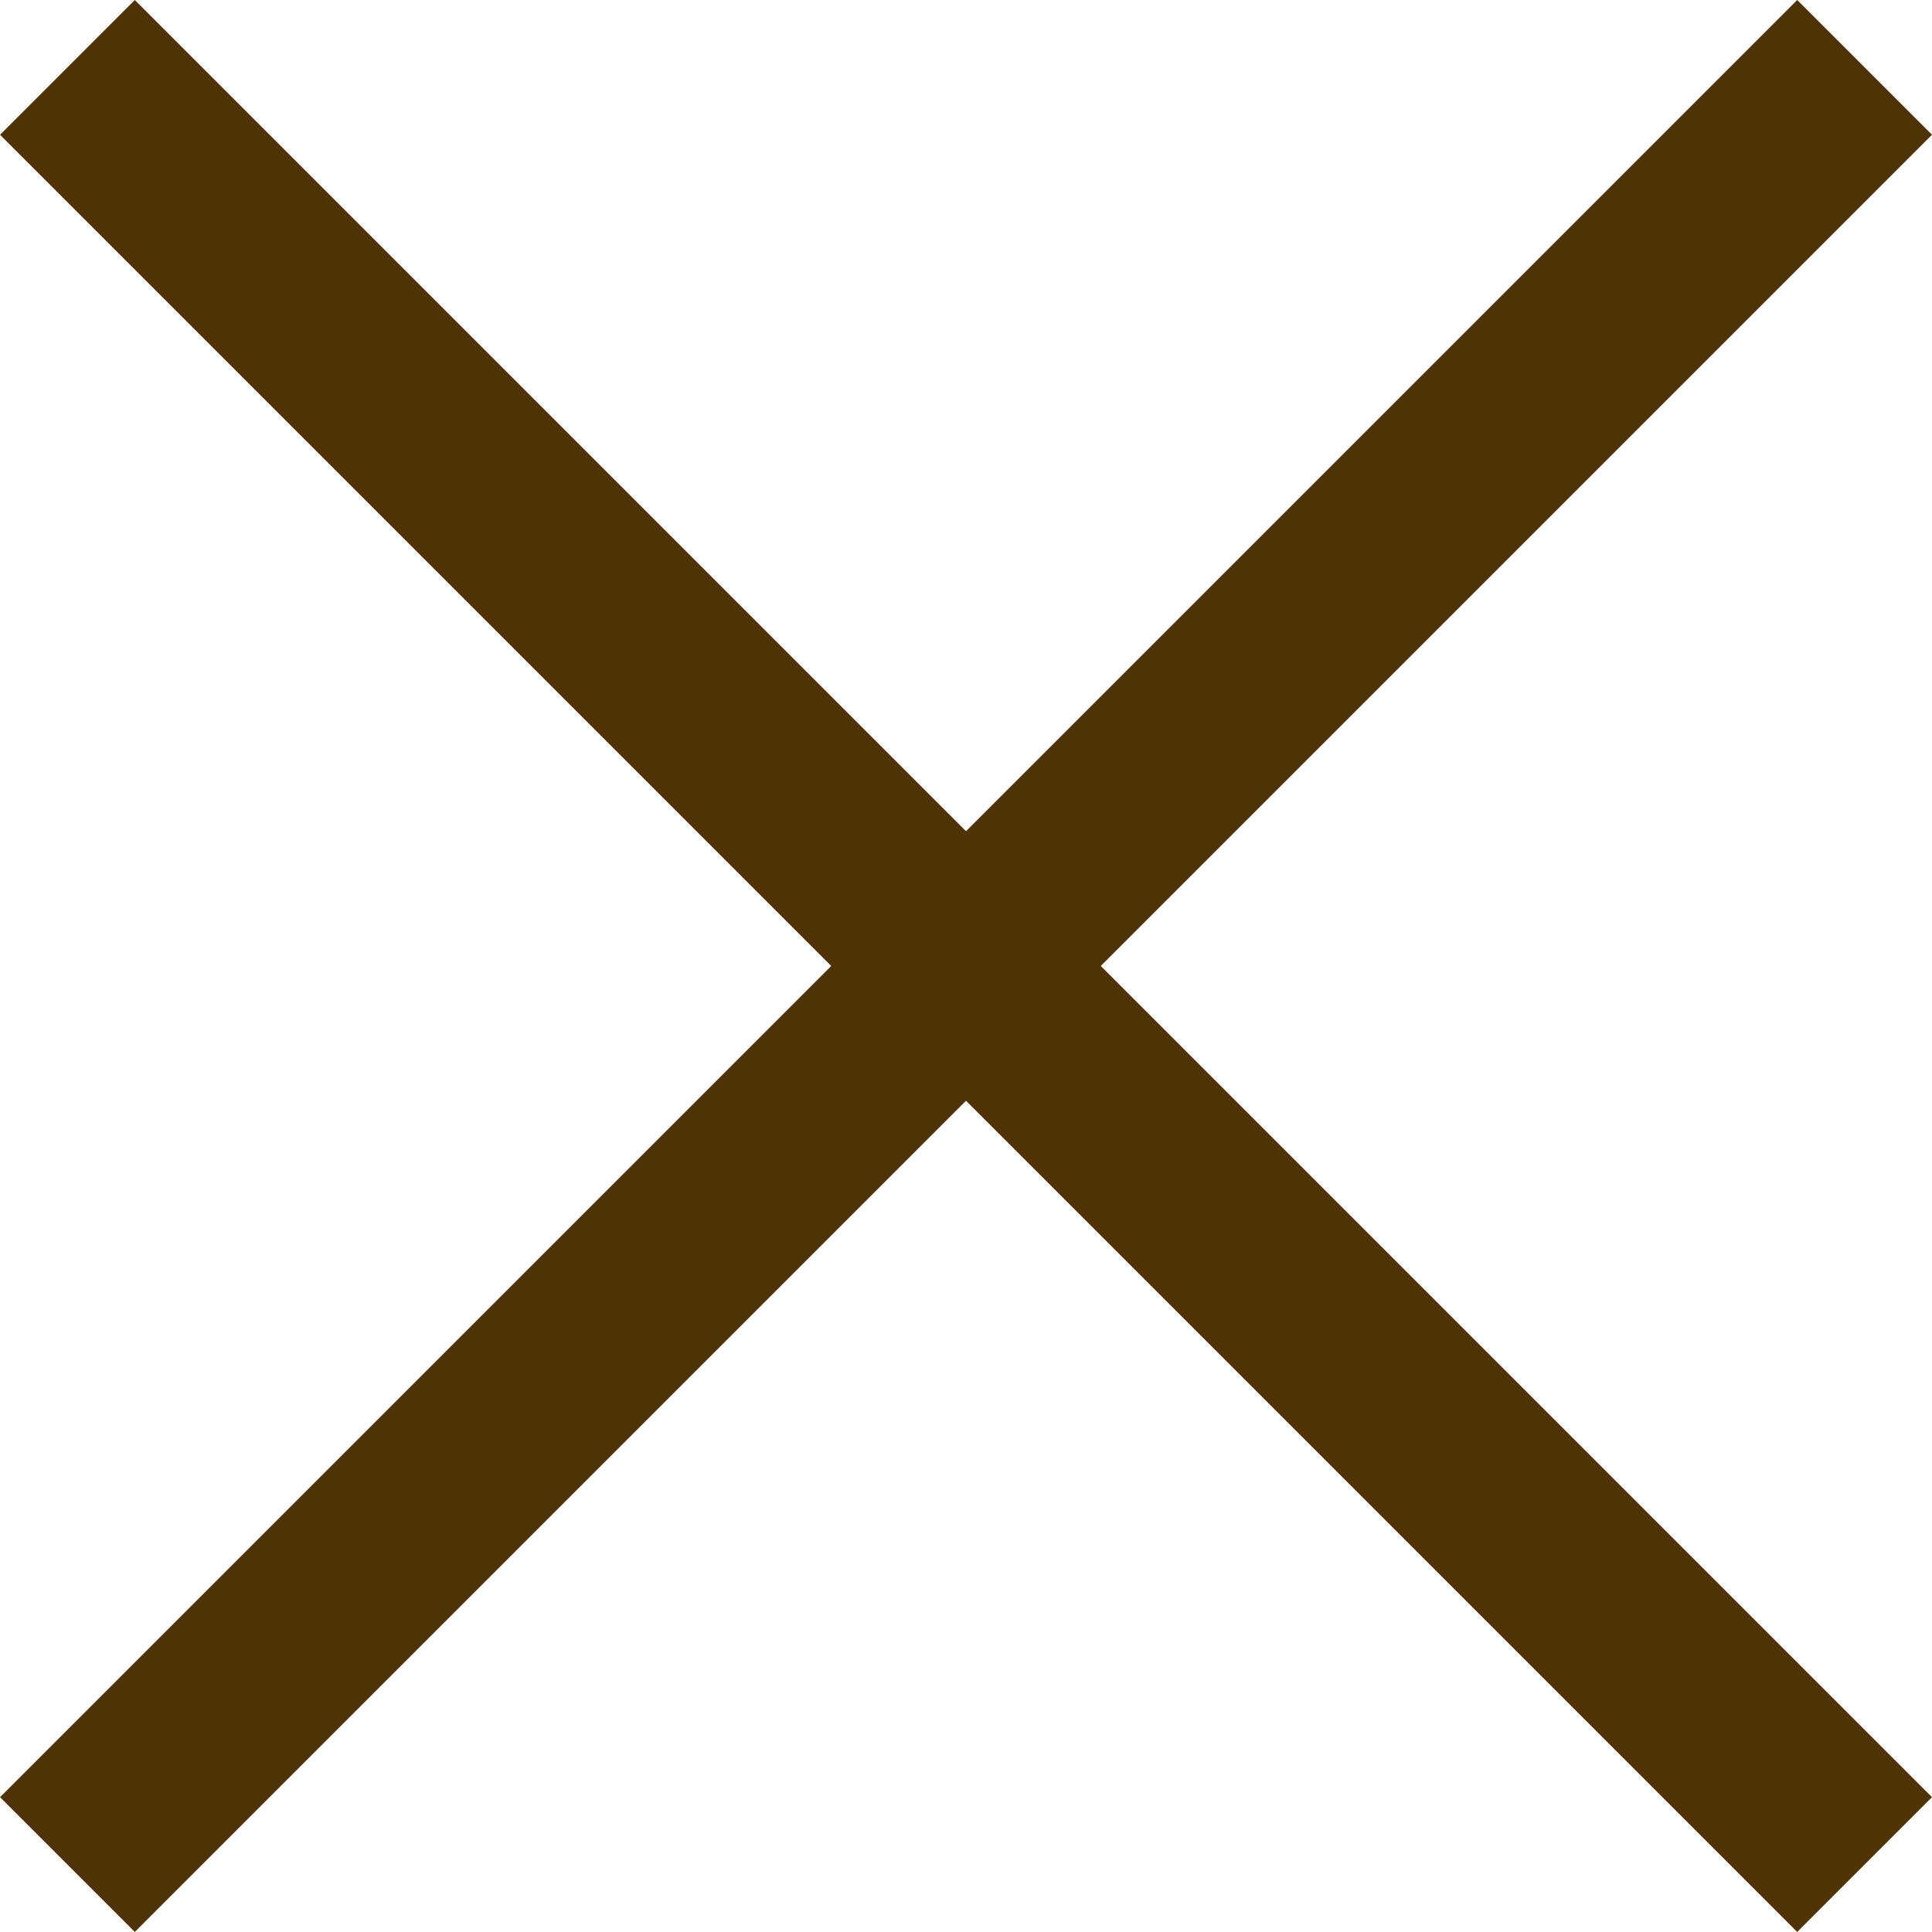 <svg xmlns="http://www.w3.org/2000/svg" width="30.406" height="30.406" viewBox="0 0 30.406 30.406">
  <g id="Group_163620" data-name="Group 163620" transform="translate(-519.723 -765.797) rotate(45)">
    <line id="Line_1" data-name="Line 1" x2="40" transform="translate(910.5 174)" fill="none" stroke="#503304" stroke-width="3"/>
    <line id="Line_2" data-name="Line 2" x2="40" transform="translate(930.5 154) rotate(90)" fill="none" stroke="#503304" stroke-width="3"/>
  </g>
</svg>

